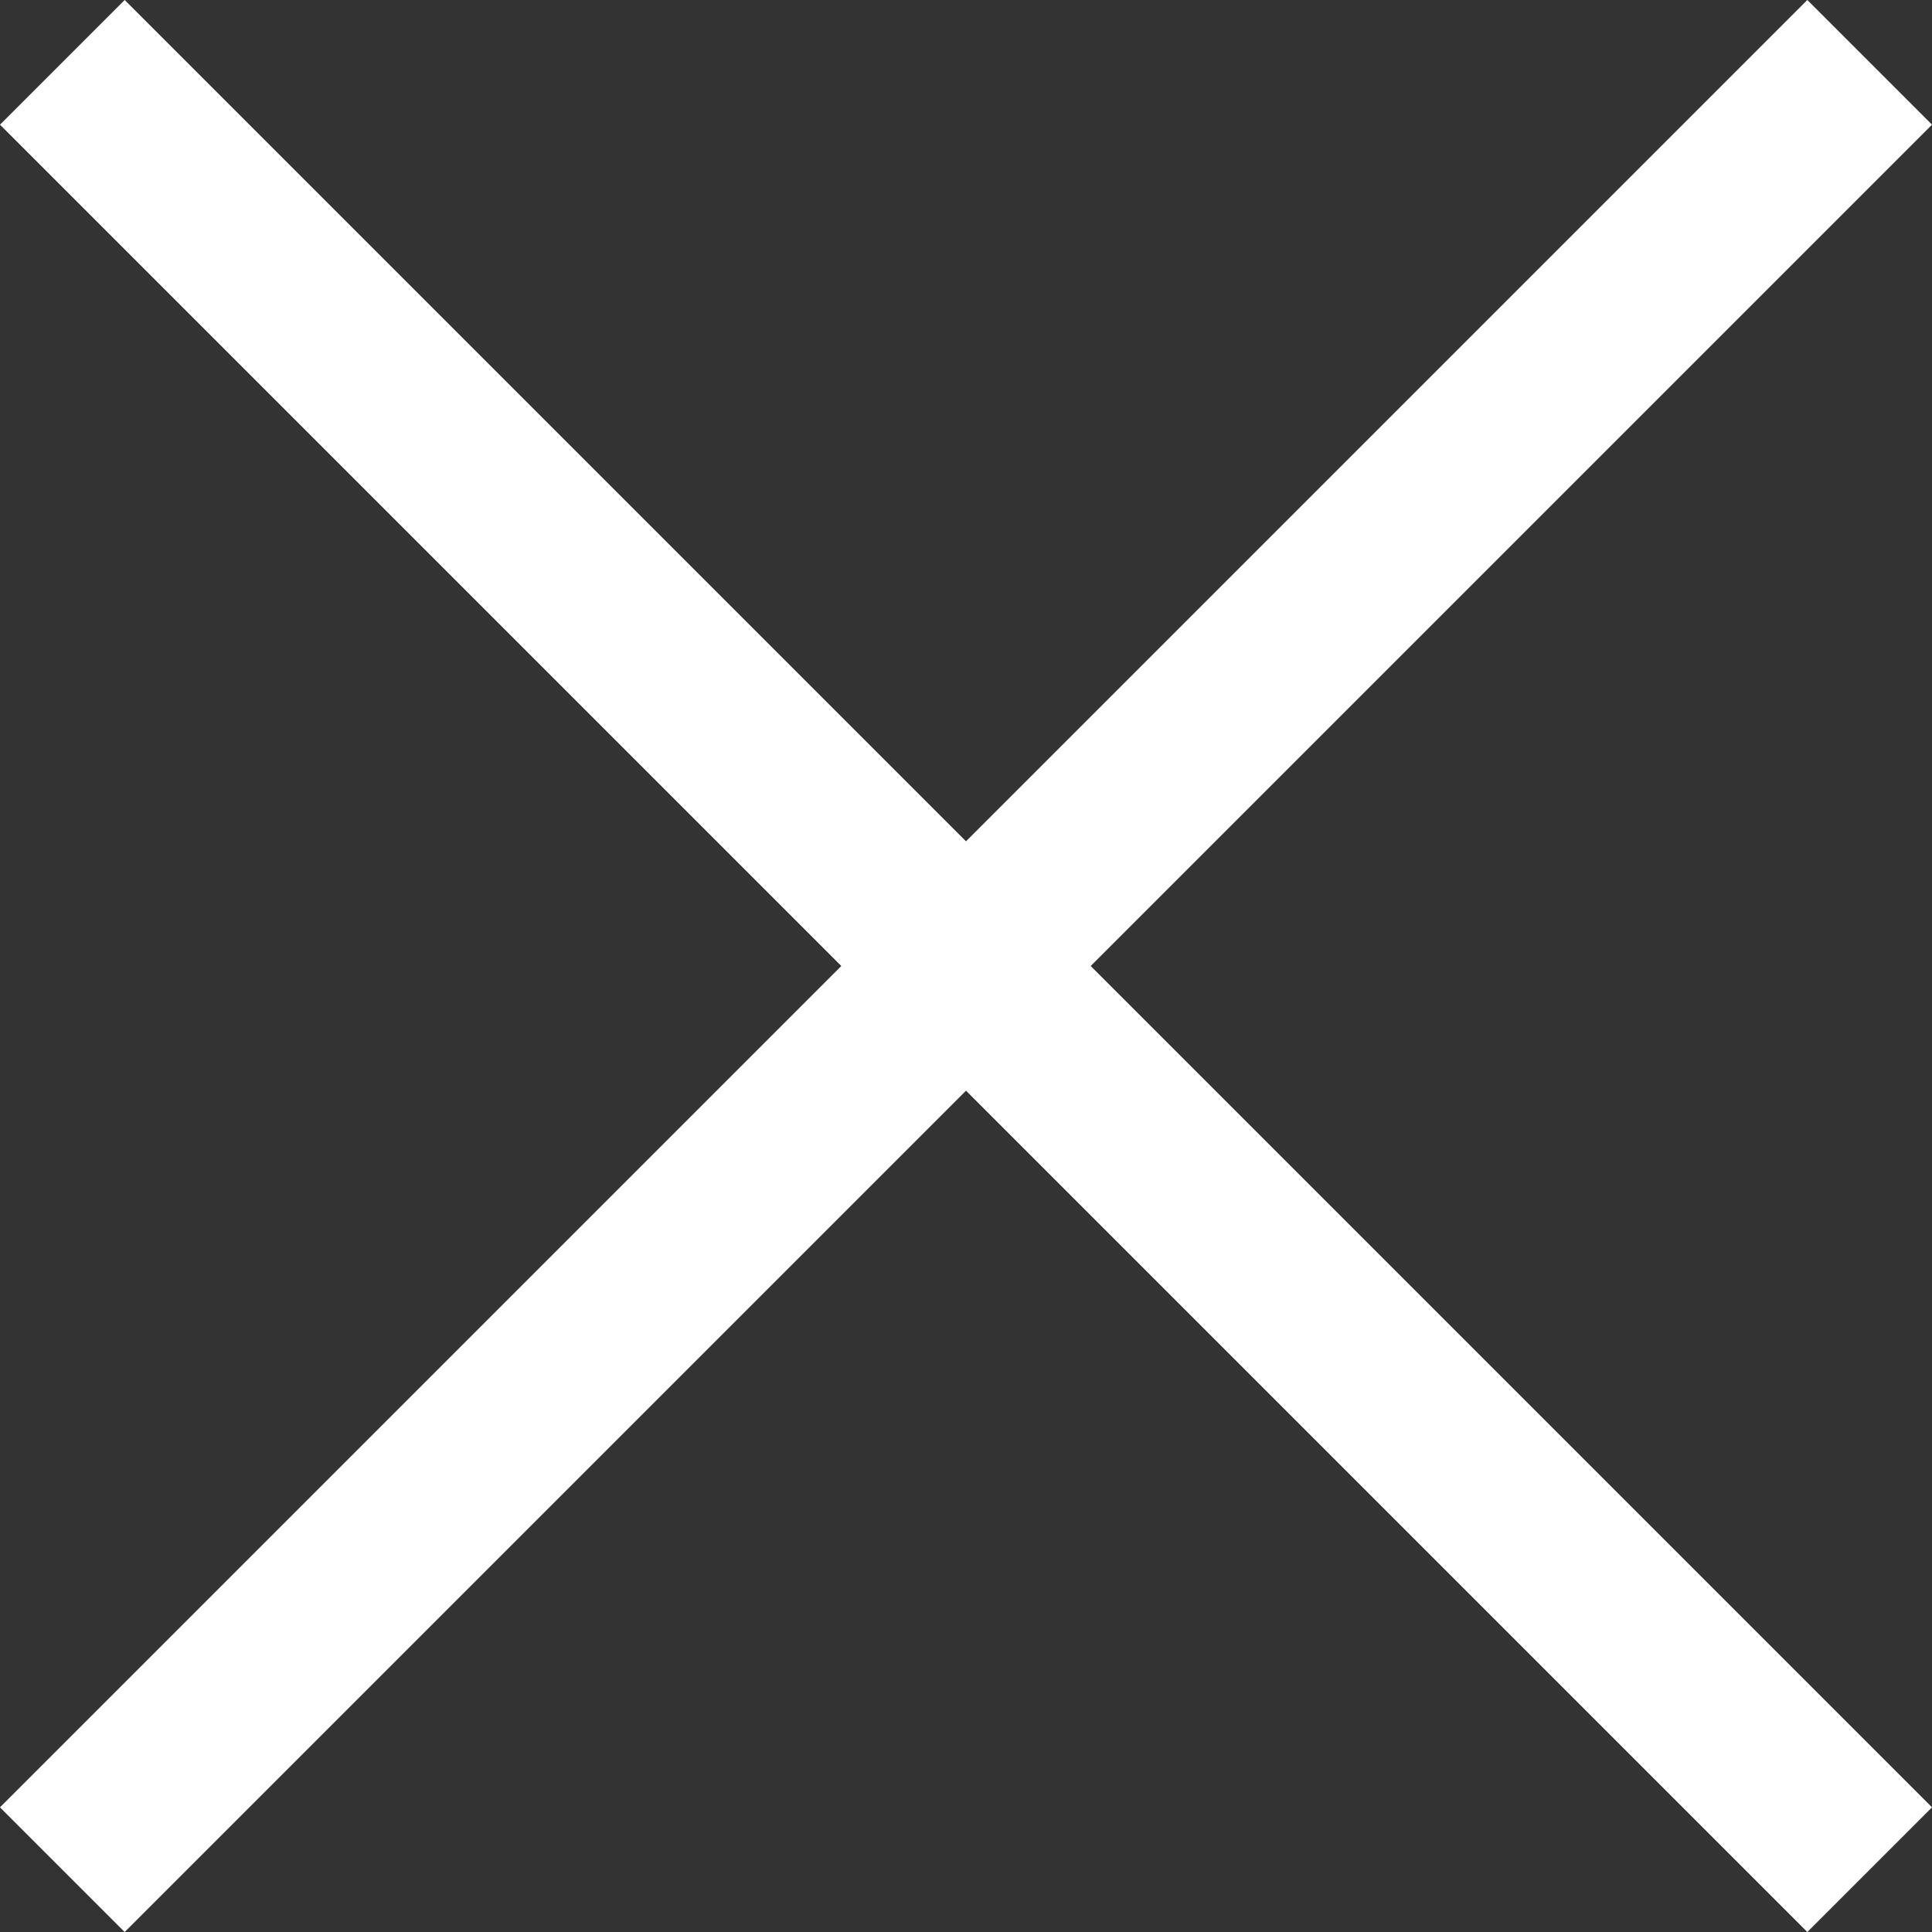 <svg xmlns="http://www.w3.org/2000/svg" width="21.914" height="21.914" viewBox="0 0 21.914 21.914">
  <rect x="0" y="0" width="21.914" height="21.914" fill="#333333" stroke="none"/>
  <g id="Close" transform="translate(-5450.793 8141.207)">
    <line id="Line_57" data-name="Line 57" x1="20.5" y2="20.5" transform="translate(5451.5 -8140.5)" fill="none" stroke="#fff" stroke-width="2"/>
    <line id="Line_58" data-name="Line 58" x2="20.5" y2="20.5" transform="translate(5451.5 -8140.5)" fill="none" stroke="#fff" stroke-width="2"/>
  </g>
</svg>
